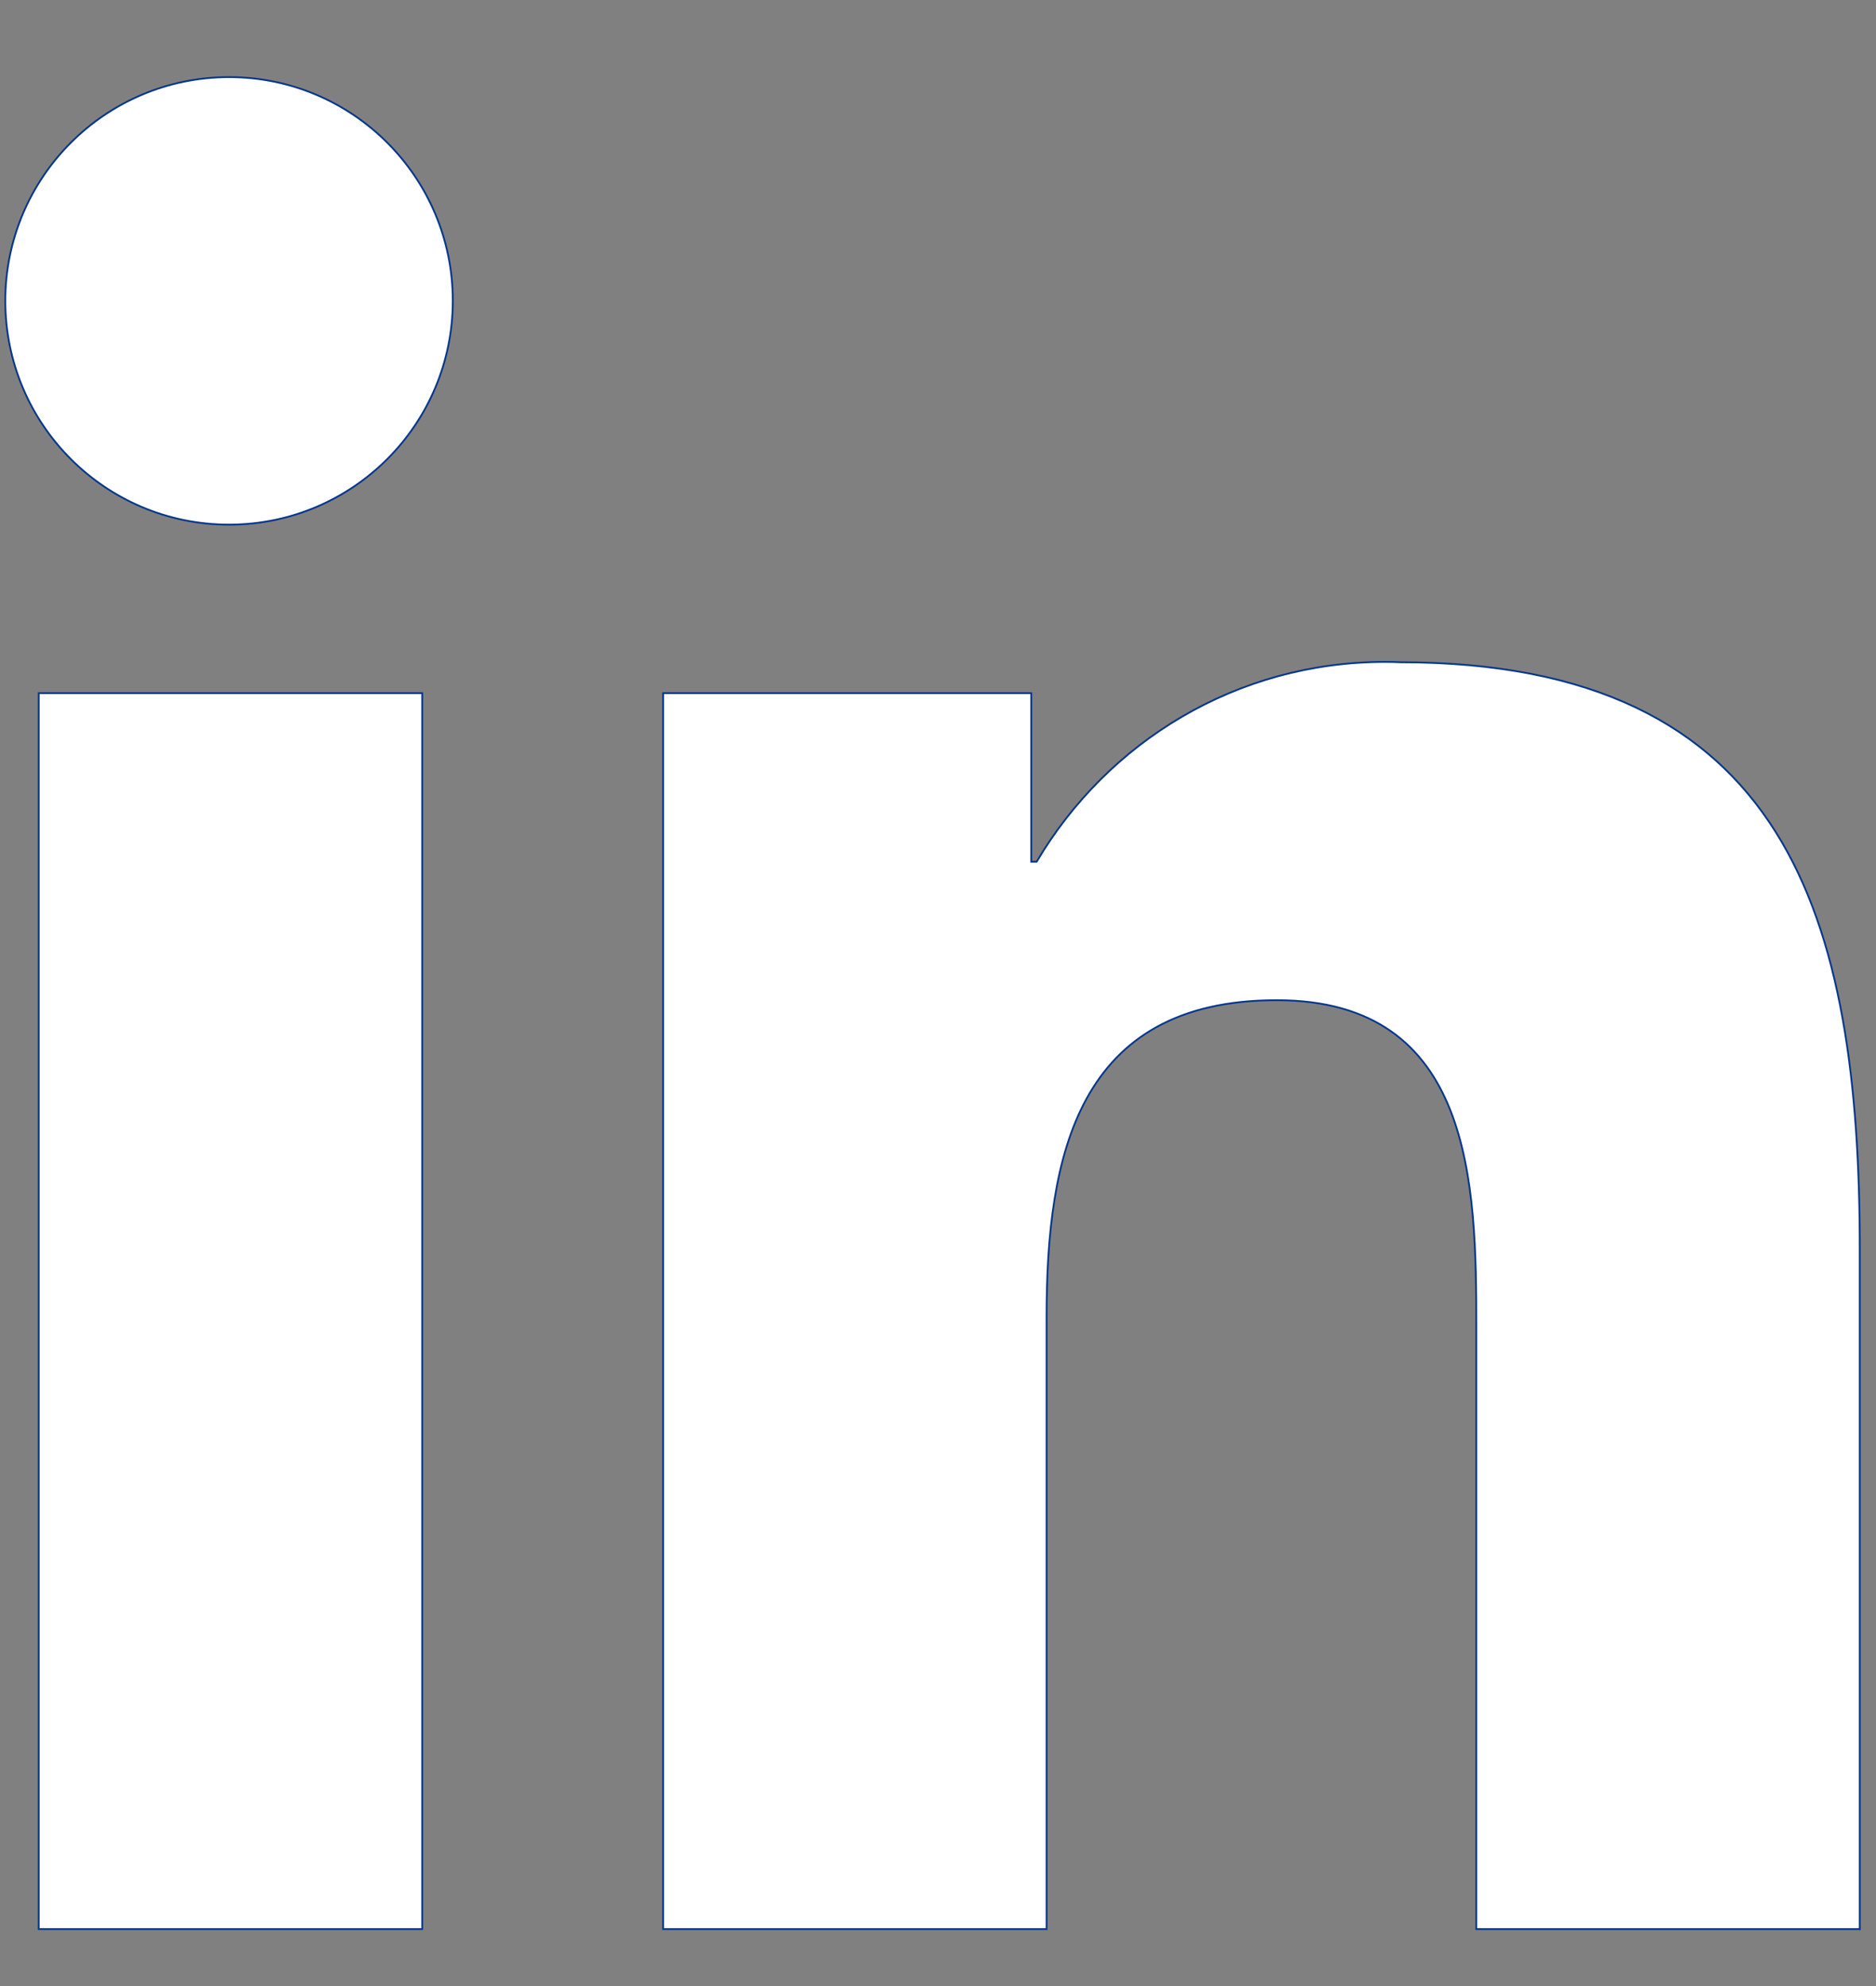 <?xml version="1.0" encoding="UTF-8"?> <svg xmlns="http://www.w3.org/2000/svg" width="17" height="18" viewBox="0 0 17 18" fill="none"><rect x="0" y="0" width="17" height="18" fill="#808080" stroke="none"/><path d="M3.826 17.484H0.351V6.282H3.826V17.484ZM2.089 4.755C2.085 4.755 2.08 4.755 2.076 4.755C0.956 4.755 0.048 3.847 0.048 2.727C0.048 1.607 0.956 0.699 2.076 0.699C3.193 0.699 4.1 1.604 4.103 2.72V2.721C4.103 2.723 4.103 2.725 4.103 2.727C4.103 3.842 3.203 4.747 2.09 4.755H2.089L2.089 4.755ZM16.849 17.484H13.378V12.031C13.378 10.732 13.352 9.065 11.569 9.065C9.761 9.065 9.484 10.477 9.484 11.937V17.484H6.009V6.282H9.345V7.81H9.394C10.04 6.719 11.21 5.999 12.55 5.999C12.597 5.999 12.645 6 12.692 6.002L12.685 6.002C16.205 6.002 16.853 8.32 16.853 11.332V17.485L16.849 17.484Z" fill="white" stroke="#01358B" stroke-width="0.016"></path></svg> 